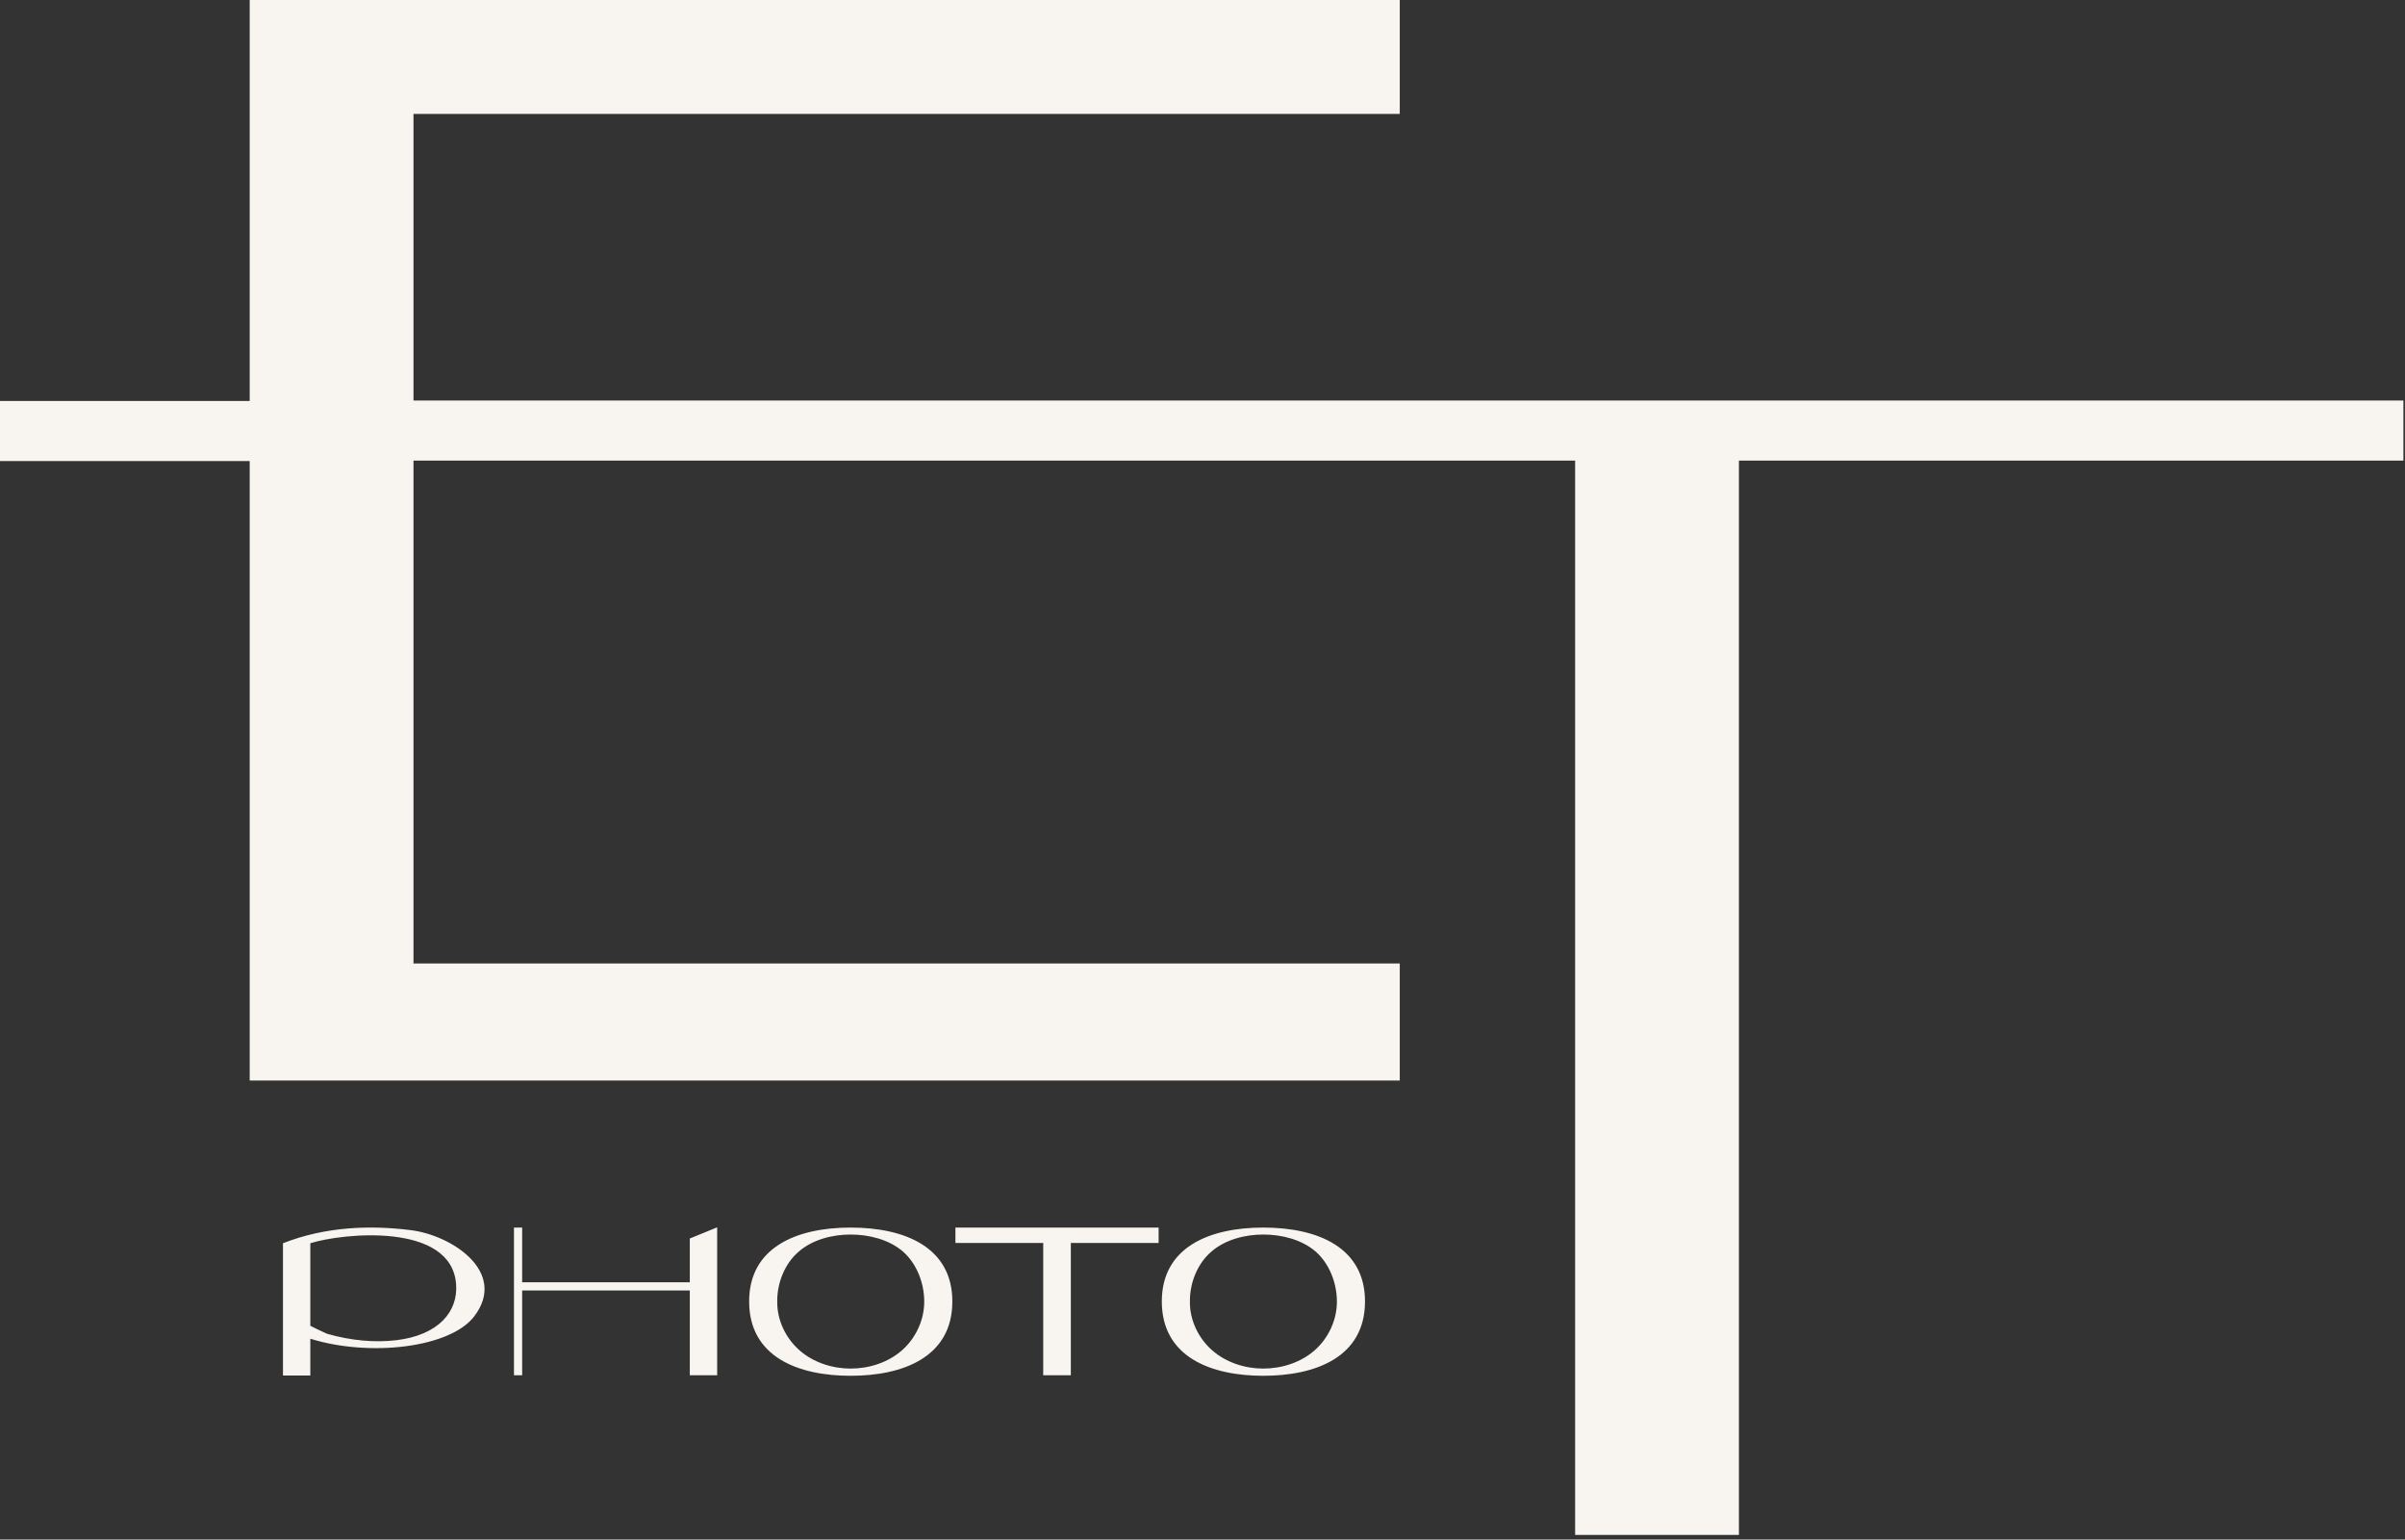 <?xml version="1.0" encoding="UTF-8"?> <svg xmlns="http://www.w3.org/2000/svg" width="353" height="226" viewBox="0 0 353 226" fill="none"><rect x="0" y="0" width="353" height="226" fill="#333333" stroke="none"/><path d="M60.188 180.563C66.394 181.294 74.535 186.769 69.606 193.231C66.065 197.867 54.238 199.218 45.549 196.516V201.919H41.534V182.498C47.959 179.979 54.566 179.87 60.188 180.563ZM58.144 196.736C64.35 196.005 67.27 192.537 66.942 188.485C66.248 179.395 50.295 181.002 45.549 182.498V194.618C46.9 195.312 48.032 195.786 47.995 195.786C51.536 196.809 55.077 197.101 58.144 196.736ZM101.247 181.805L105.263 180.162V201.883H101.247V189.434H76.642V201.883H75.438V180.198H76.642V188.23H101.247V181.805ZM124.851 180.198C132.919 180.198 139.782 183.155 139.782 191.041C139.782 199.254 132.481 201.956 124.851 201.956C117.258 201.956 109.957 199.254 109.957 191.041C109.957 183.155 116.82 180.198 124.851 180.198ZM132.372 198.232C134.379 196.48 135.657 193.815 135.657 191.077C135.657 188.339 134.562 185.492 132.518 183.703C130.473 181.951 127.553 181.221 124.851 181.221C122.186 181.221 119.266 181.951 117.222 183.739C115.177 185.492 114.046 188.339 114.082 191.077C114.046 193.815 115.36 196.48 117.368 198.232C119.412 200.021 122.186 200.897 124.851 200.897C127.553 200.897 130.327 200.021 132.372 198.232ZM140.235 180.198H170.06V182.462H157.173V201.883H153.121V182.462H140.235V180.198ZM185.421 180.198C193.489 180.198 200.352 183.155 200.352 191.041C200.352 199.254 193.051 201.956 185.421 201.956C177.828 201.956 170.527 199.254 170.527 191.041C170.527 183.155 177.39 180.198 185.421 180.198ZM192.941 198.232C194.949 196.48 196.227 193.815 196.227 191.077C196.227 188.339 195.131 185.492 193.087 183.703C191.043 181.951 188.122 181.221 185.421 181.221C182.756 181.221 179.836 181.951 177.791 183.739C175.747 185.492 174.615 188.339 174.652 191.077C174.615 193.815 175.929 196.48 177.937 198.232C179.982 200.021 182.756 200.897 185.421 200.897C188.122 200.897 190.897 200.021 192.941 198.232Z" fill="#F8F4EF"></path><path d="M60.689 58.794V16.724H205.454V0H36.649V58.86H0V67.679H36.649V158.615H205.454V141.433H60.689V68.267V67.614H63.825H231.193V225.314H255.234V67.614H352.767V58.794H60.689Z" fill="#F8F4EF"></path></svg> 